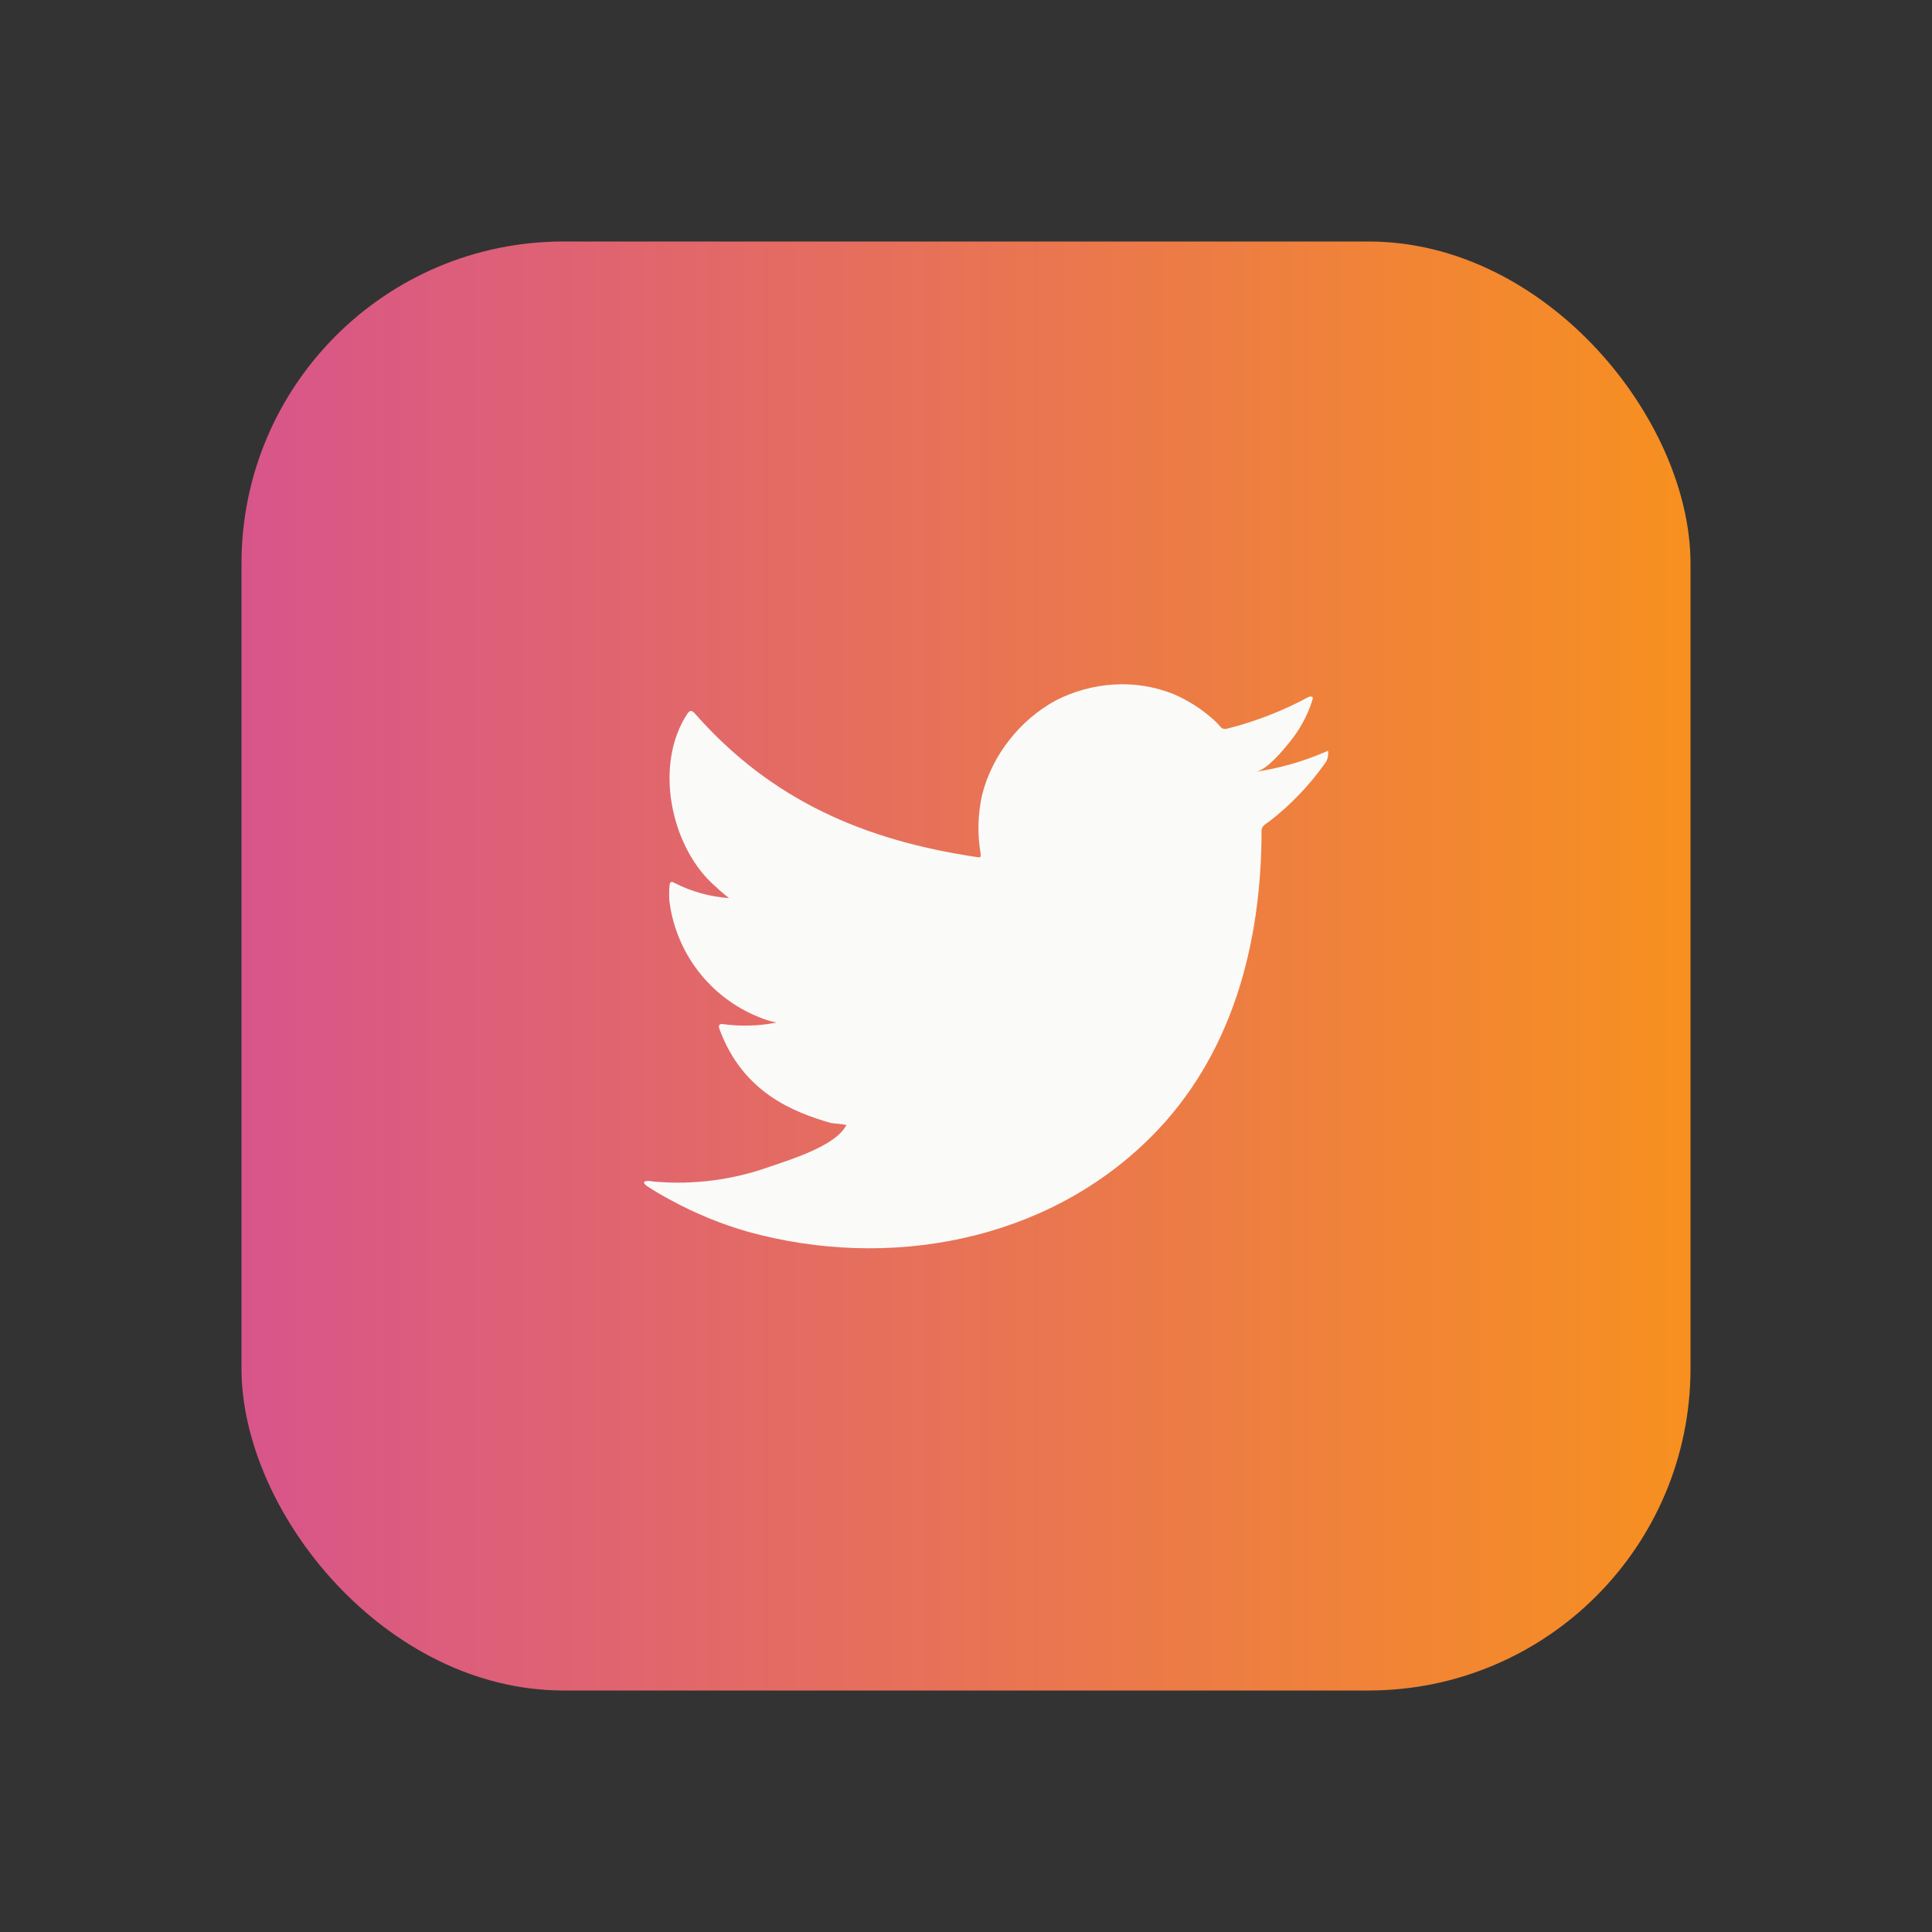 <svg width="48" height="48" viewBox="0 0 48 48" fill="none" xmlns="http://www.w3.org/2000/svg">
<rect x="0" y="0" width="48" height="48" fill="#333333" stroke="none"/>
<rect x="6" y="6" width="36" height="36" rx="8" fill="url(#paint0_linear_487_8706)"/>
<path d="M32.924 18.683C32.374 18.92 31.796 19.085 31.204 19.174C31.481 19.126 31.888 18.628 32.05 18.426C32.297 18.122 32.484 17.775 32.604 17.402C32.604 17.375 32.632 17.335 32.604 17.315C32.59 17.308 32.575 17.304 32.559 17.304C32.543 17.304 32.527 17.308 32.513 17.315C31.87 17.663 31.186 17.929 30.477 18.106C30.452 18.114 30.426 18.114 30.401 18.108C30.376 18.102 30.353 18.089 30.334 18.07C30.279 18.005 30.22 17.943 30.157 17.885C29.867 17.625 29.539 17.413 29.184 17.256C28.704 17.059 28.186 16.974 27.669 17.007C27.168 17.038 26.677 17.173 26.23 17.402C25.789 17.644 25.402 17.972 25.091 18.367C24.764 18.774 24.528 19.246 24.399 19.751C24.293 20.232 24.28 20.729 24.364 21.214C24.364 21.297 24.364 21.309 24.292 21.297C21.473 20.882 19.16 19.881 17.27 17.734C17.187 17.64 17.143 17.64 17.076 17.734C16.253 18.984 16.653 20.961 17.681 21.938C17.819 22.068 17.962 22.195 18.112 22.313C17.641 22.28 17.181 22.152 16.76 21.938C16.681 21.886 16.637 21.914 16.633 22.009C16.622 22.14 16.622 22.273 16.633 22.404C16.716 23.035 16.964 23.632 17.353 24.135C17.742 24.638 18.258 25.029 18.848 25.267C18.991 25.329 19.141 25.375 19.294 25.405C18.858 25.491 18.41 25.505 17.97 25.445C17.875 25.425 17.839 25.477 17.875 25.568C18.456 27.149 19.717 27.632 20.643 27.901C20.769 27.92 20.896 27.92 21.038 27.952C21.038 27.952 21.038 27.952 21.014 27.976C20.741 28.474 19.638 28.81 19.132 28.984C18.208 29.316 17.223 29.443 16.246 29.356C16.091 29.332 16.056 29.336 16.016 29.356C15.977 29.375 16.016 29.419 16.06 29.459C16.258 29.589 16.455 29.704 16.661 29.814C17.273 30.148 17.92 30.414 18.59 30.605C22.062 31.562 25.969 30.858 28.575 28.268C30.623 26.236 31.343 23.432 31.343 20.625C31.343 20.518 31.473 20.455 31.548 20.399C32.066 19.996 32.523 19.519 32.905 18.984C32.971 18.904 33.005 18.803 32.999 18.699V18.699C32.999 18.64 32.999 18.652 32.924 18.683Z" fill="#FAFAF9"/>
<defs>
<linearGradient id="paint0_linear_487_8706" x1="41.978" y1="24.042" x2="6" y2="24.042" gradientUnits="userSpaceOnUse">
<stop stop-color="#F79020"/>
<stop offset="1" stop-color="#D8558B"/>
</linearGradient>
</defs>
</svg>
